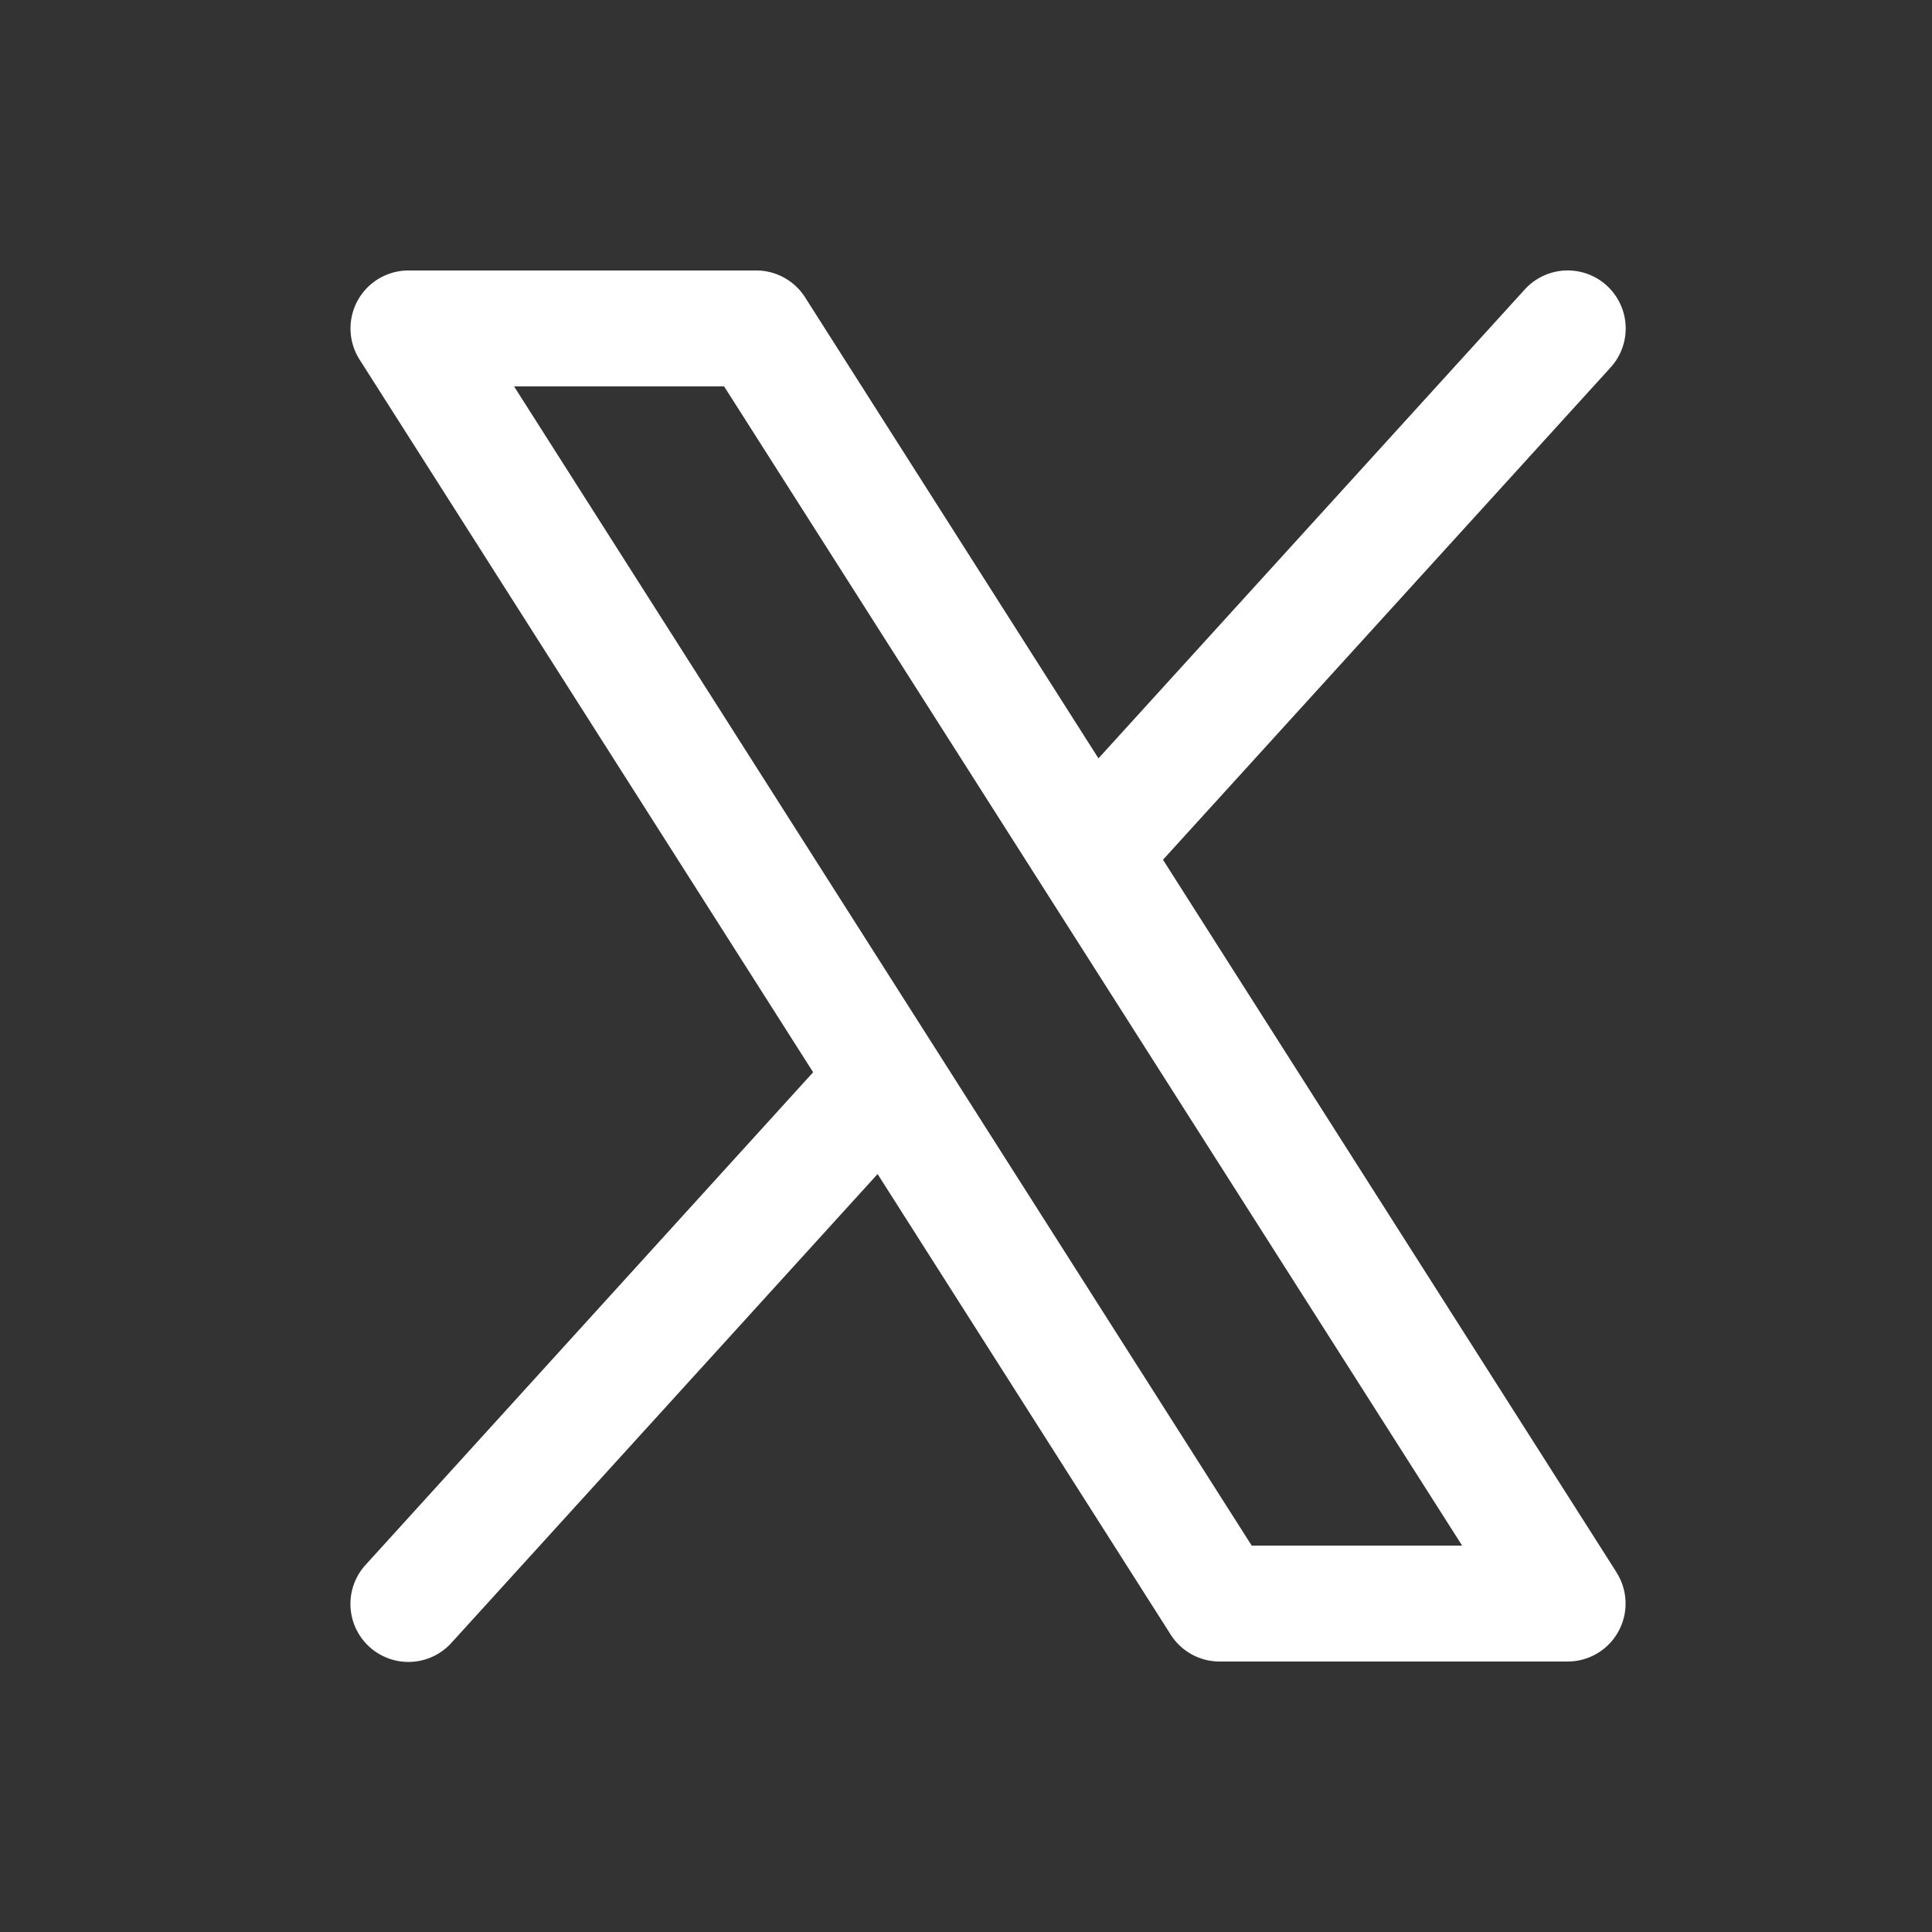 <svg width="25" height="25" fill="none" xmlns="http://www.w3.org/2000/svg"><rect width="100%" height="100%" fill="#333333" stroke="none"/><path d="M20.919 20.348l-5.87-9.223 5.792-6.37a.75.75 0 0 0-1.11-1.01l-5.517 6.068-3.796-5.965a.75.75 0 0 0-.632-.348h-4.5a.75.75 0 0 0-.633 1.153l5.869 9.222L4.73 20.25a.75.75 0 1 0 1.11 1.01l5.516-6.068 3.796 5.965a.75.75 0 0 0 .633.343h4.5a.75.75 0 0 0 .633-1.152zM16.197 20L6.652 5H9.37l9.55 15h-2.723z" fill="#fff"/></svg>